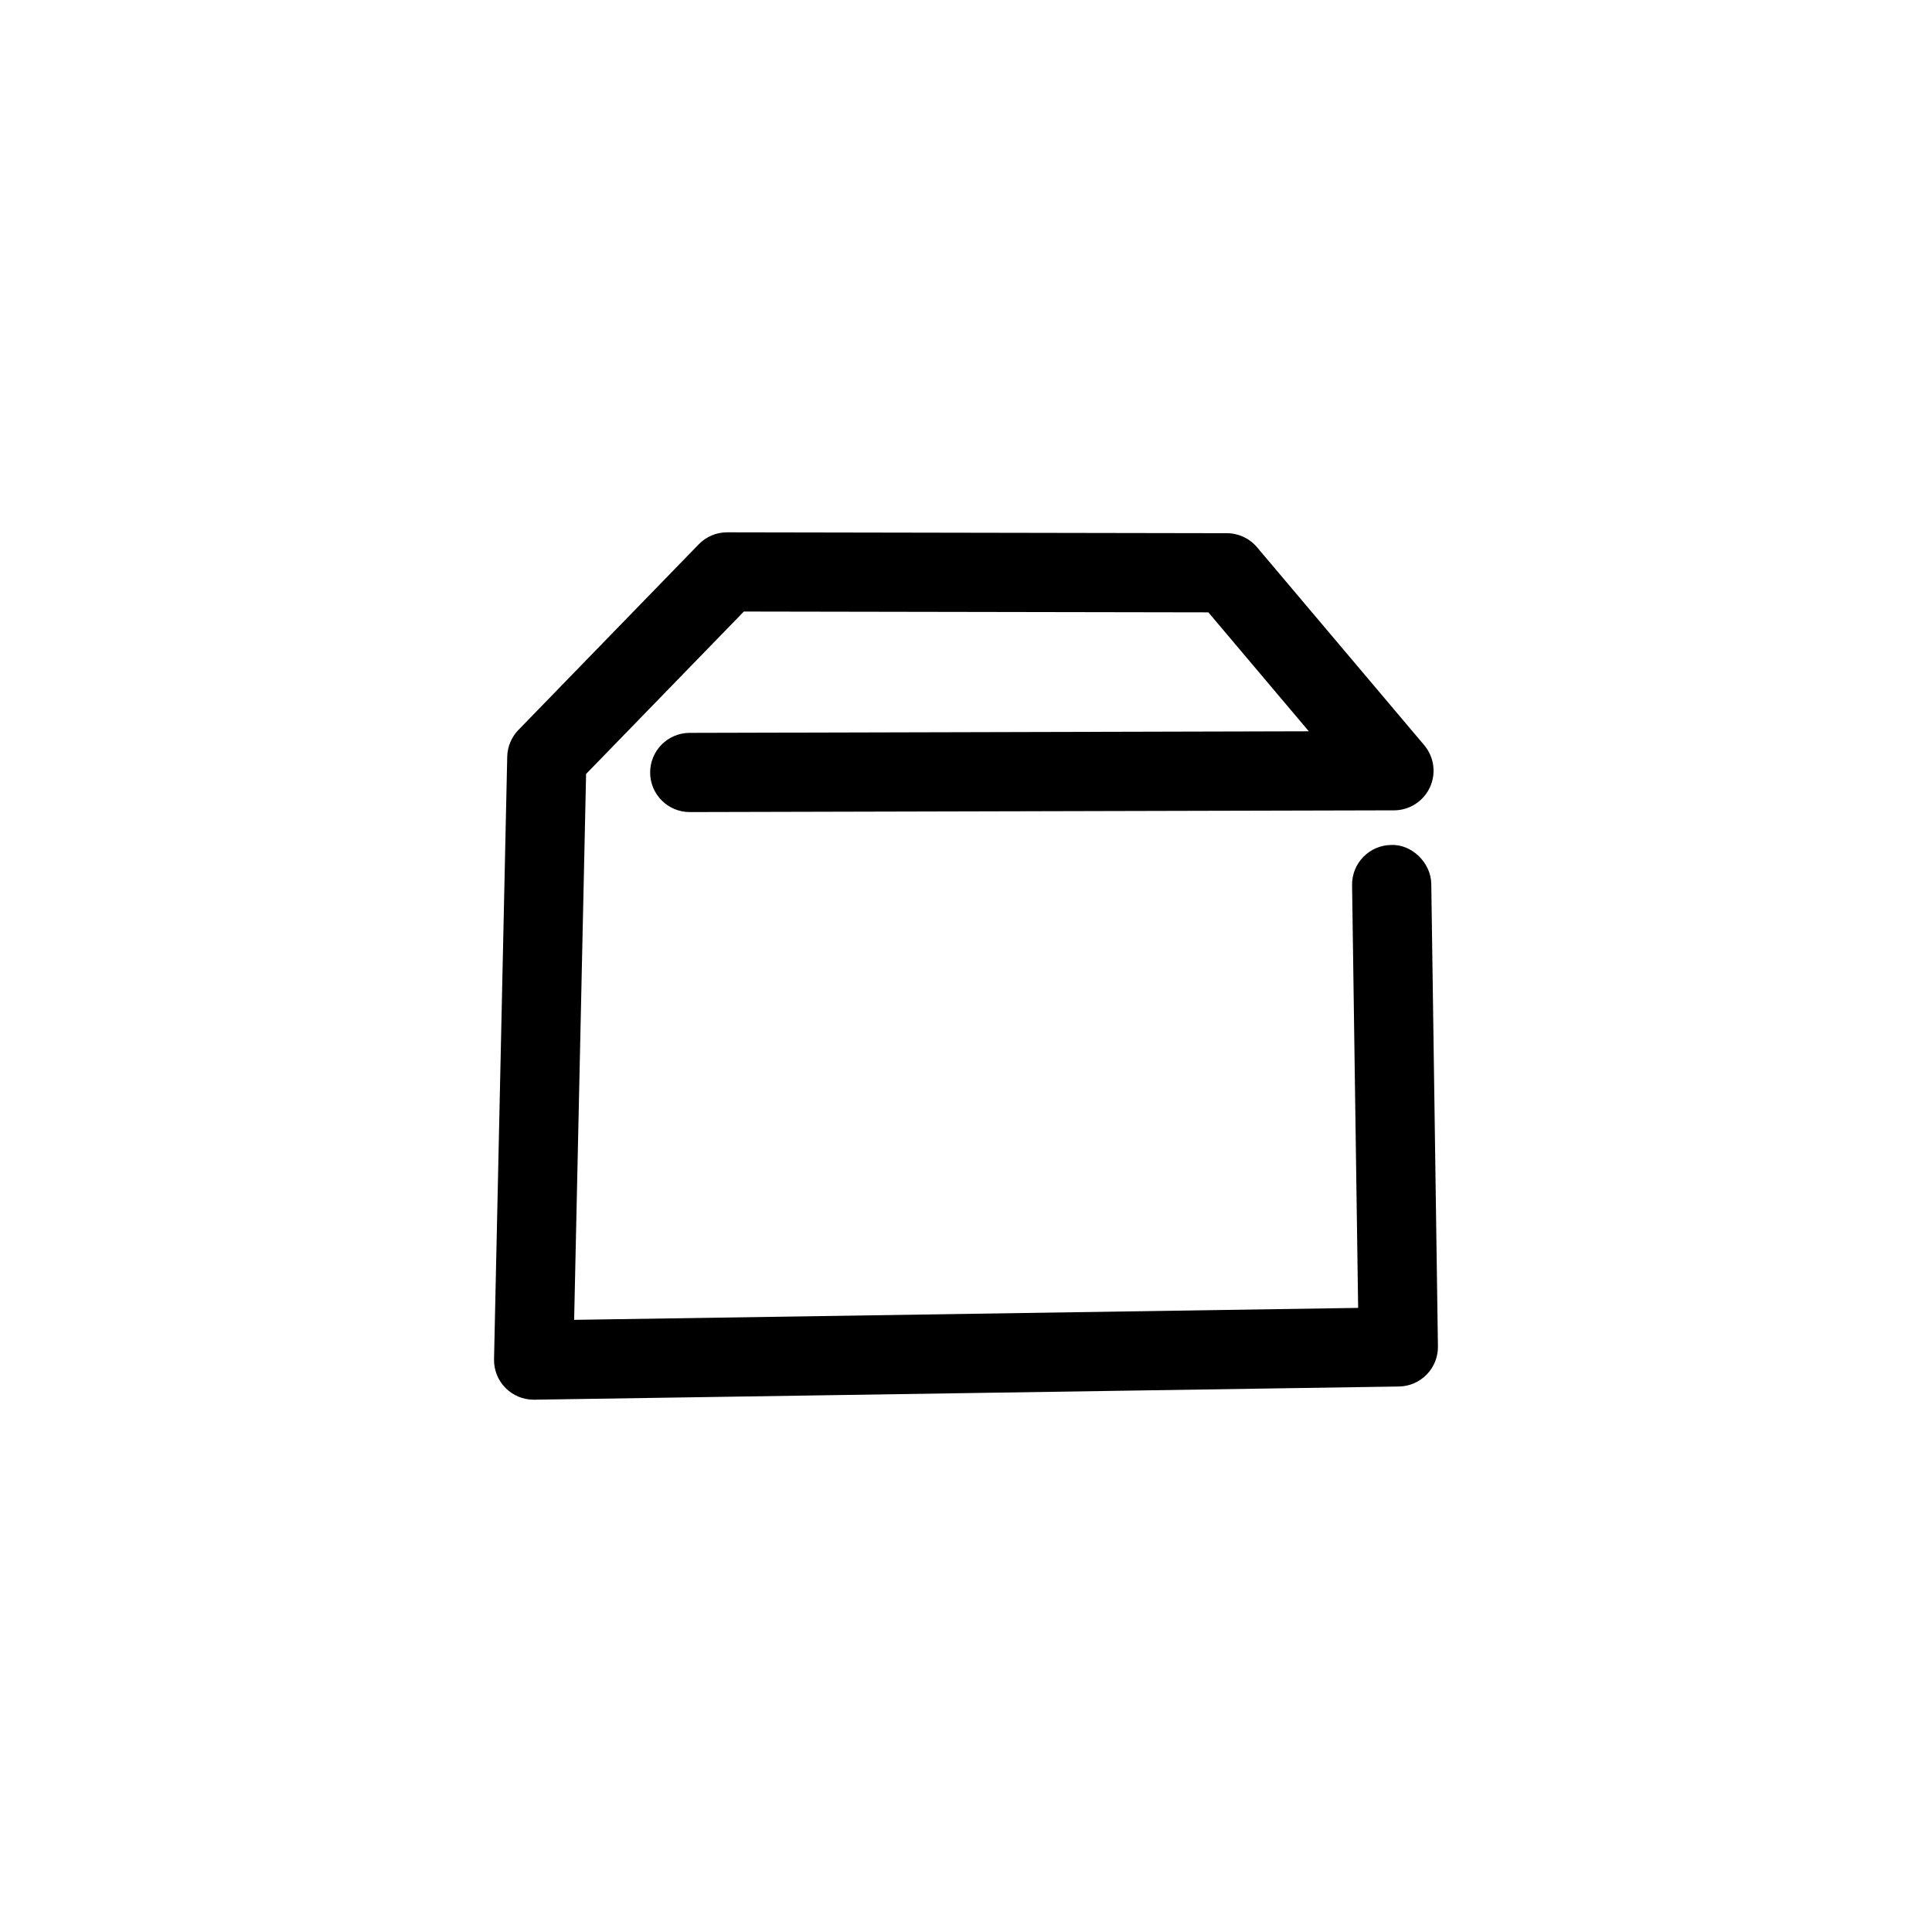 <?xml version="1.0" encoding="UTF-8"?>
<!-- Uploaded to: ICON Repo, www.svgrepo.com, Generator: ICON Repo Mixer Tools -->
<svg fill="#000000" width="800px" height="800px" version="1.1" viewBox="144 144 512 512" xmlns="http://www.w3.org/2000/svg">
 <path d="m285.42 514.93c-2.797 0-5.473-1.117-7.441-3.094-2.019-2.031-3.117-4.777-3.055-7.625l3.496-159.68c0.062-2.656 1.117-5.188 2.973-7.094l47.785-49.191c1.969-2.031 4.684-3.176 7.523-3.176h0.02l132.41 0.234c3.086 0.012 6.008 1.363 7.996 3.723l44.301 52.449c2.633 3.117 3.231 7.484 1.508 11.184-1.711 3.699-5.41 6.078-9.492 6.09l-186.62 0.461h-0.031c-5.781 0-10.484-4.684-10.496-10.465-0.012-5.801 4.676-10.516 10.465-10.527l164.09-0.418-26.621-31.52-123.1-0.215-41.809 43.039-3.168 144.67 207.77-3.168-1.609-112.03c-0.082-5.801 4.551-10.566 10.344-10.648 5.309-0.266 10.559 4.551 10.648 10.344l1.762 122.52c0.082 5.793-4.539 10.559-10.332 10.648l-229.15 3.496h-0.168z"/>
</svg>